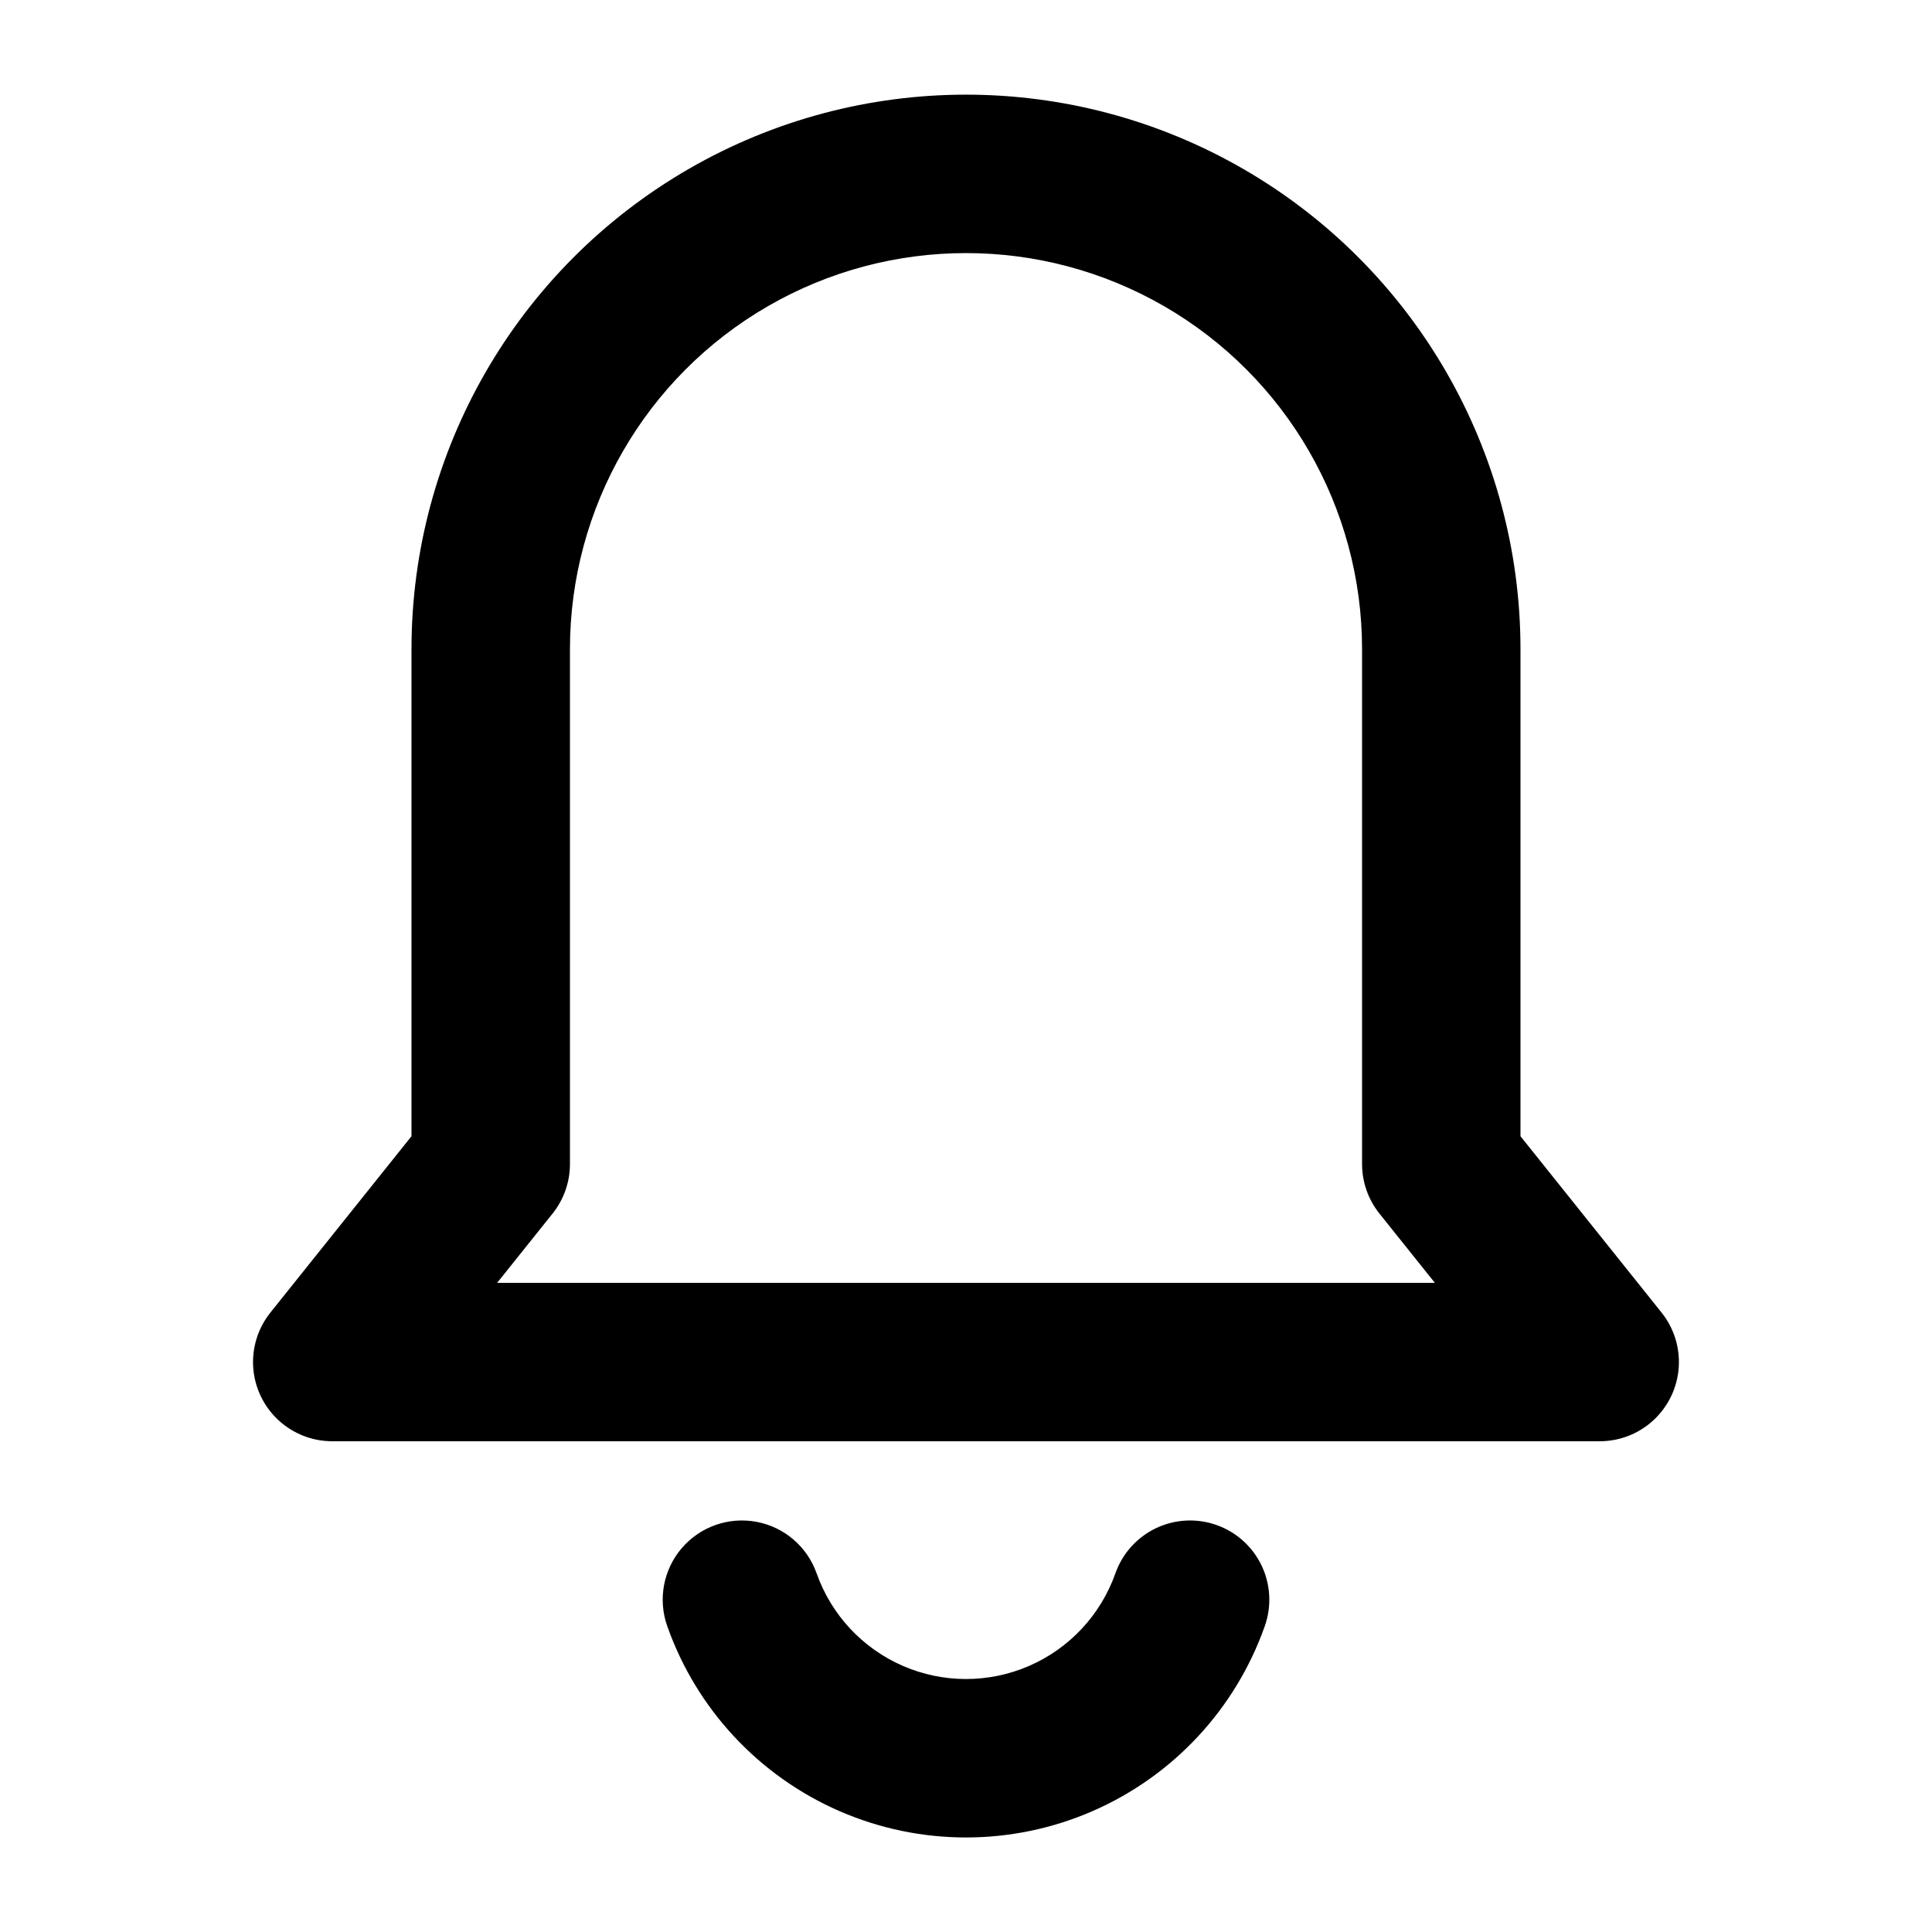 <?xml version="1.0" encoding="UTF-8"?>
<!-- Uploaded to: ICON Repo, www.iconrepo.com, Generator: ICON Repo Mixer Tools -->
<svg fill="#000000" width="800px" height="800px" version="1.1" viewBox="144 144 512 512" xmlns="http://www.w3.org/2000/svg">
 <g>
  <path d="m584.33 491.84-37.387-46.73v-129.08c0-52.5-28.008-101.01-73.469-127.26-45.465-26.25-101.48-26.25-146.95 0s-73.473 74.758-73.473 127.26v129.08l-37.387 46.727c-3.312 4.137-4.938 9.375-4.551 14.664 0.391 5.285 2.769 10.23 6.652 13.836 3.887 3.609 8.992 5.613 14.293 5.609h335.87c5.305 0.004 10.41-2 14.293-5.609 3.887-3.606 6.262-8.551 6.652-13.836 0.391-5.289-1.234-10.527-4.551-14.664zm-308.58-7.875 14.695-18.367c2.977-3.723 4.598-8.352 4.598-13.117v-136.45c0-37.5 20.004-72.148 52.48-90.898 32.473-18.75 72.484-18.75 104.96 0 32.473 18.75 52.477 53.398 52.477 90.898v136.45c0 4.766 1.621 9.395 4.598 13.117l14.695 18.367z"/>
  <path d="m466.38 548.14c-5.25-1.855-11.02-1.547-16.043 0.852-5.023 2.402-8.891 6.703-10.742 11.953-3.879 10.988-12.152 19.871-22.836 24.523-10.688 4.652-22.824 4.652-33.512 0-10.684-4.652-18.957-13.535-22.836-24.523-2.496-7.074-8.578-12.277-15.949-13.648-7.375-1.375-14.922 1.289-19.797 6.988-4.875 5.699-6.34 13.566-3.844 20.641 7.758 21.98 24.301 39.746 45.672 49.047 21.371 9.301 45.648 9.301 67.02 0 21.371-9.301 37.914-27.066 45.672-49.047 1.855-5.25 1.547-11.023-0.855-16.047-2.398-5.023-6.699-8.887-11.949-10.738z"/>
 </g>
</svg>